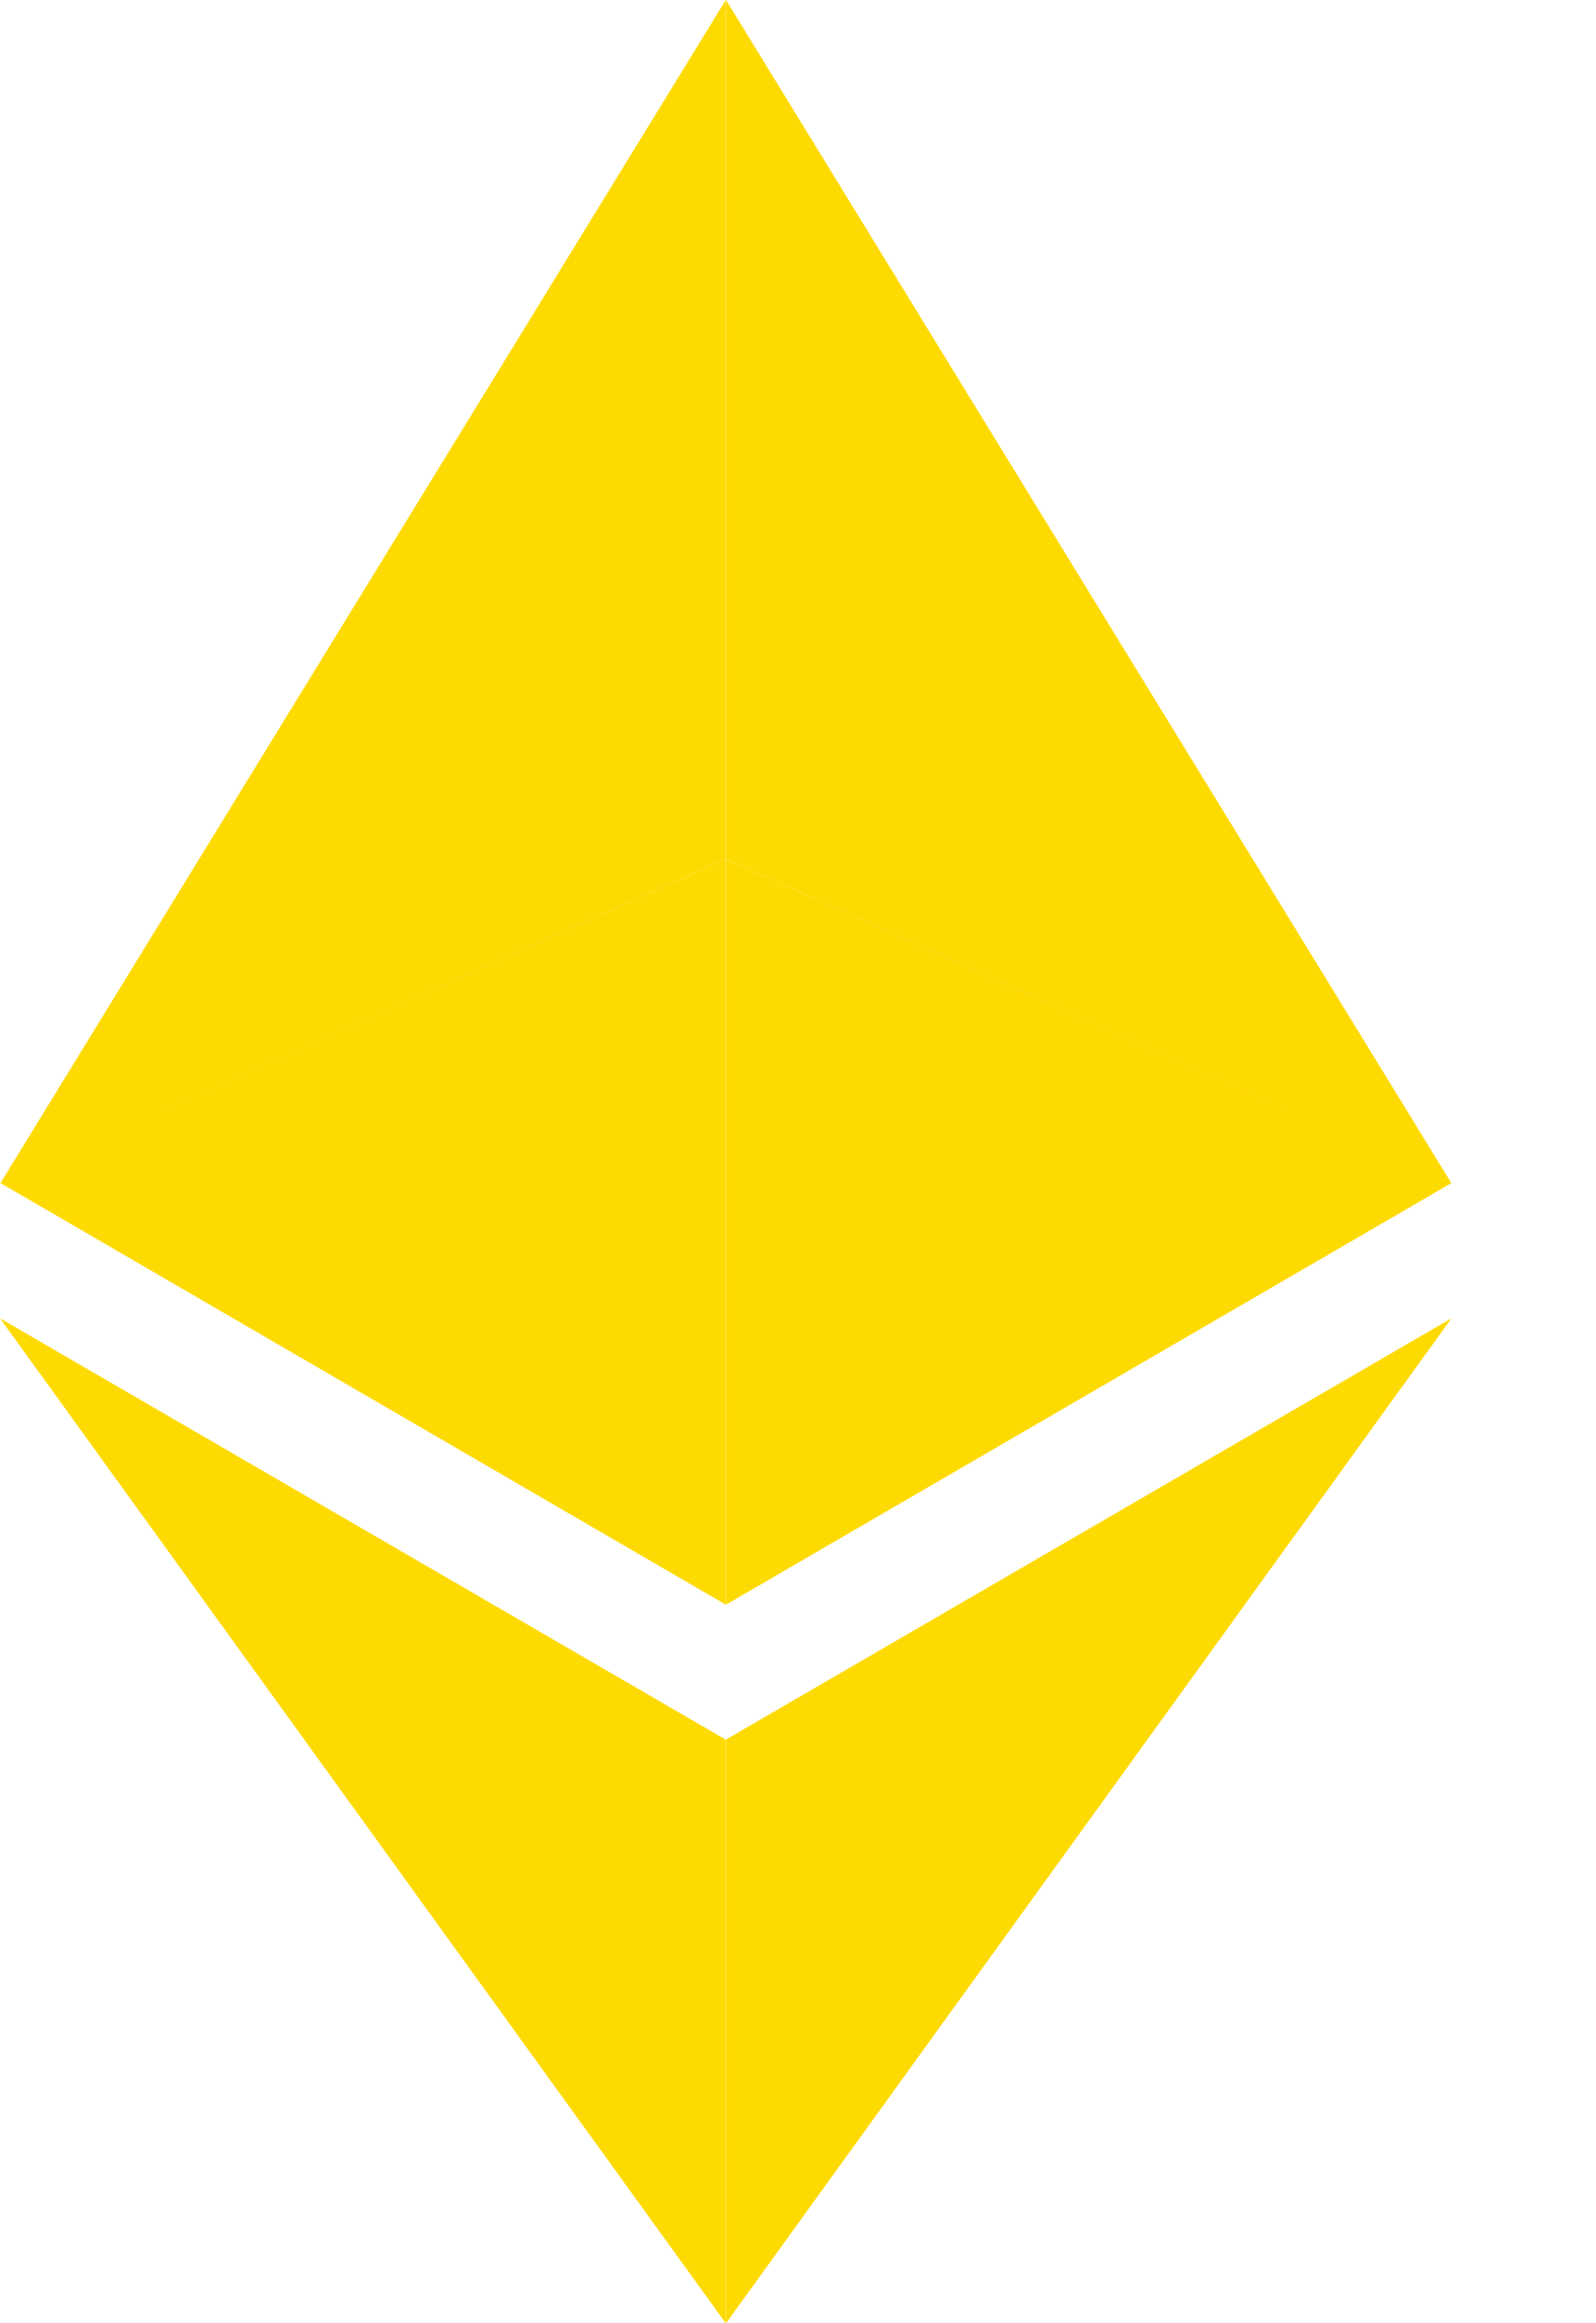 <svg width="11" height="16" viewBox="0 0 11 16" fill="none" xmlns="http://www.w3.org/2000/svg">
<path d="M10.003 8.148L5.004 0V5.915L9.381 7.87L5.004 5.916V11.051L10.003 8.148L10.004 8.148L10.003 8.148L10.004 8.148L10.003 8.148ZM5.002 5.915V0L0.003 8.148L0.003 8.148L0.003 8.148L0.003 8.148L0.004 8.148L5.002 11.051V5.916L0.626 7.87L5.002 5.915ZM5.002 11.981V16L0 9.079L5.002 11.981ZM5.004 11.98V16L10.004 9.079L5.004 11.98Z" fill="#FEDA03"/>
</svg>
